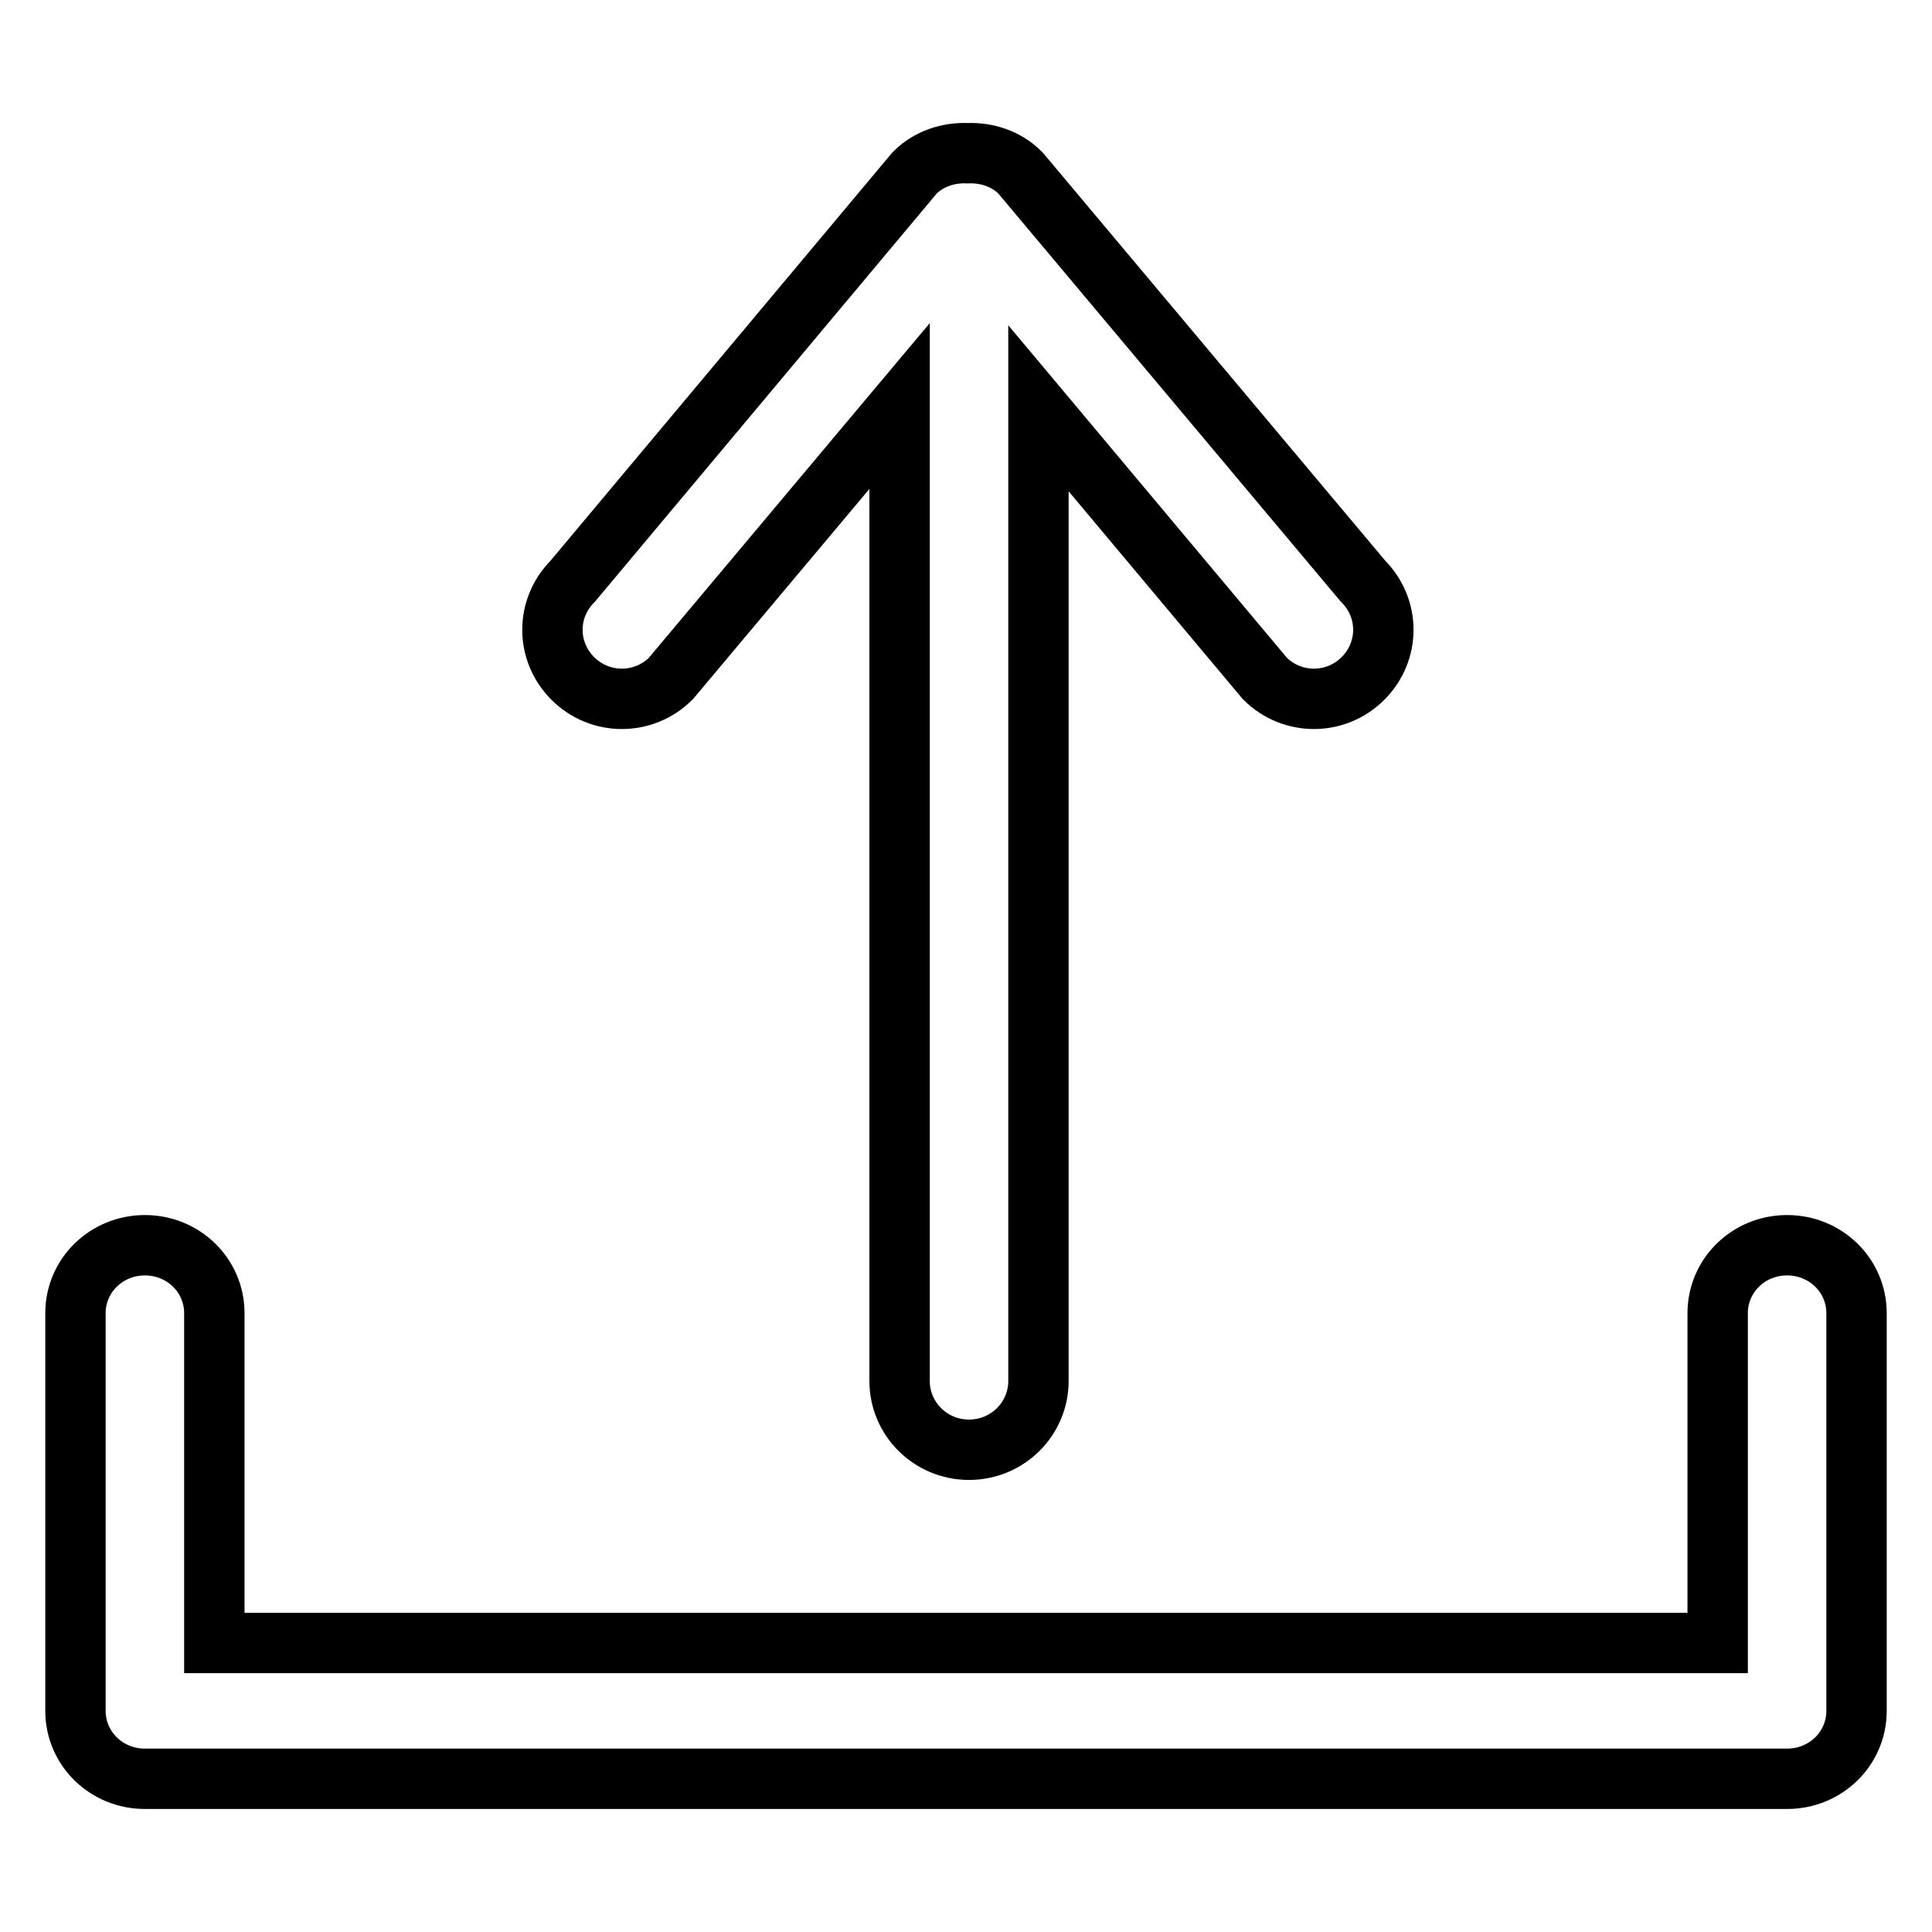 <?xml version="1.0" encoding="utf-8"?>
<!-- Svg Vector Icons : http://www.onlinewebfonts.com/icon -->
<!DOCTYPE svg PUBLIC "-//W3C//DTD SVG 1.1//EN" "http://www.w3.org/Graphics/SVG/1.1/DTD/svg11.dtd">
<svg version="1.1" xmlns="http://www.w3.org/2000/svg" xmlns:xlink="http://www.w3.org/1999/xlink" x="0px" y="0px" viewBox="0 0 256 256" enable-background="new 0 0 256 256" xml:space="preserve">
<g> <path stroke-width="8" fill-opacity="0" stroke="#000000"  d="M236.8,235.7c5.1,0,9.2-4,9.2-9V174c0-5-4.1-9-9.2-9c-5.1,0-9.2,4-9.2,9v43.7H28.4V174c0-5-4.1-9-9.2-9 c-5.1,0-9.2,4-9.2,9v52.7c0,5,4.1,9,9.2,9L236.8,235.7L236.8,235.7z M167.6,89.9c3.6,3.6,9.4,3.6,13,0c3.6-3.6,3.6-9.3,0-12.9 l-45.4-54.1c-1.9-1.9-4.5-2.7-7-2.6c-2.5-0.1-5.1,0.7-7,2.6L75.9,77c-3.6,3.6-3.6,9.3,0,12.9c3.6,3.6,9.4,3.6,13,0l30.3-36.1V183 c0,5,4.1,9.1,9.2,9.1c5.1,0,9.2-4.1,9.2-9.1V54.1L167.6,89.9L167.6,89.9z"/></g>
</svg>